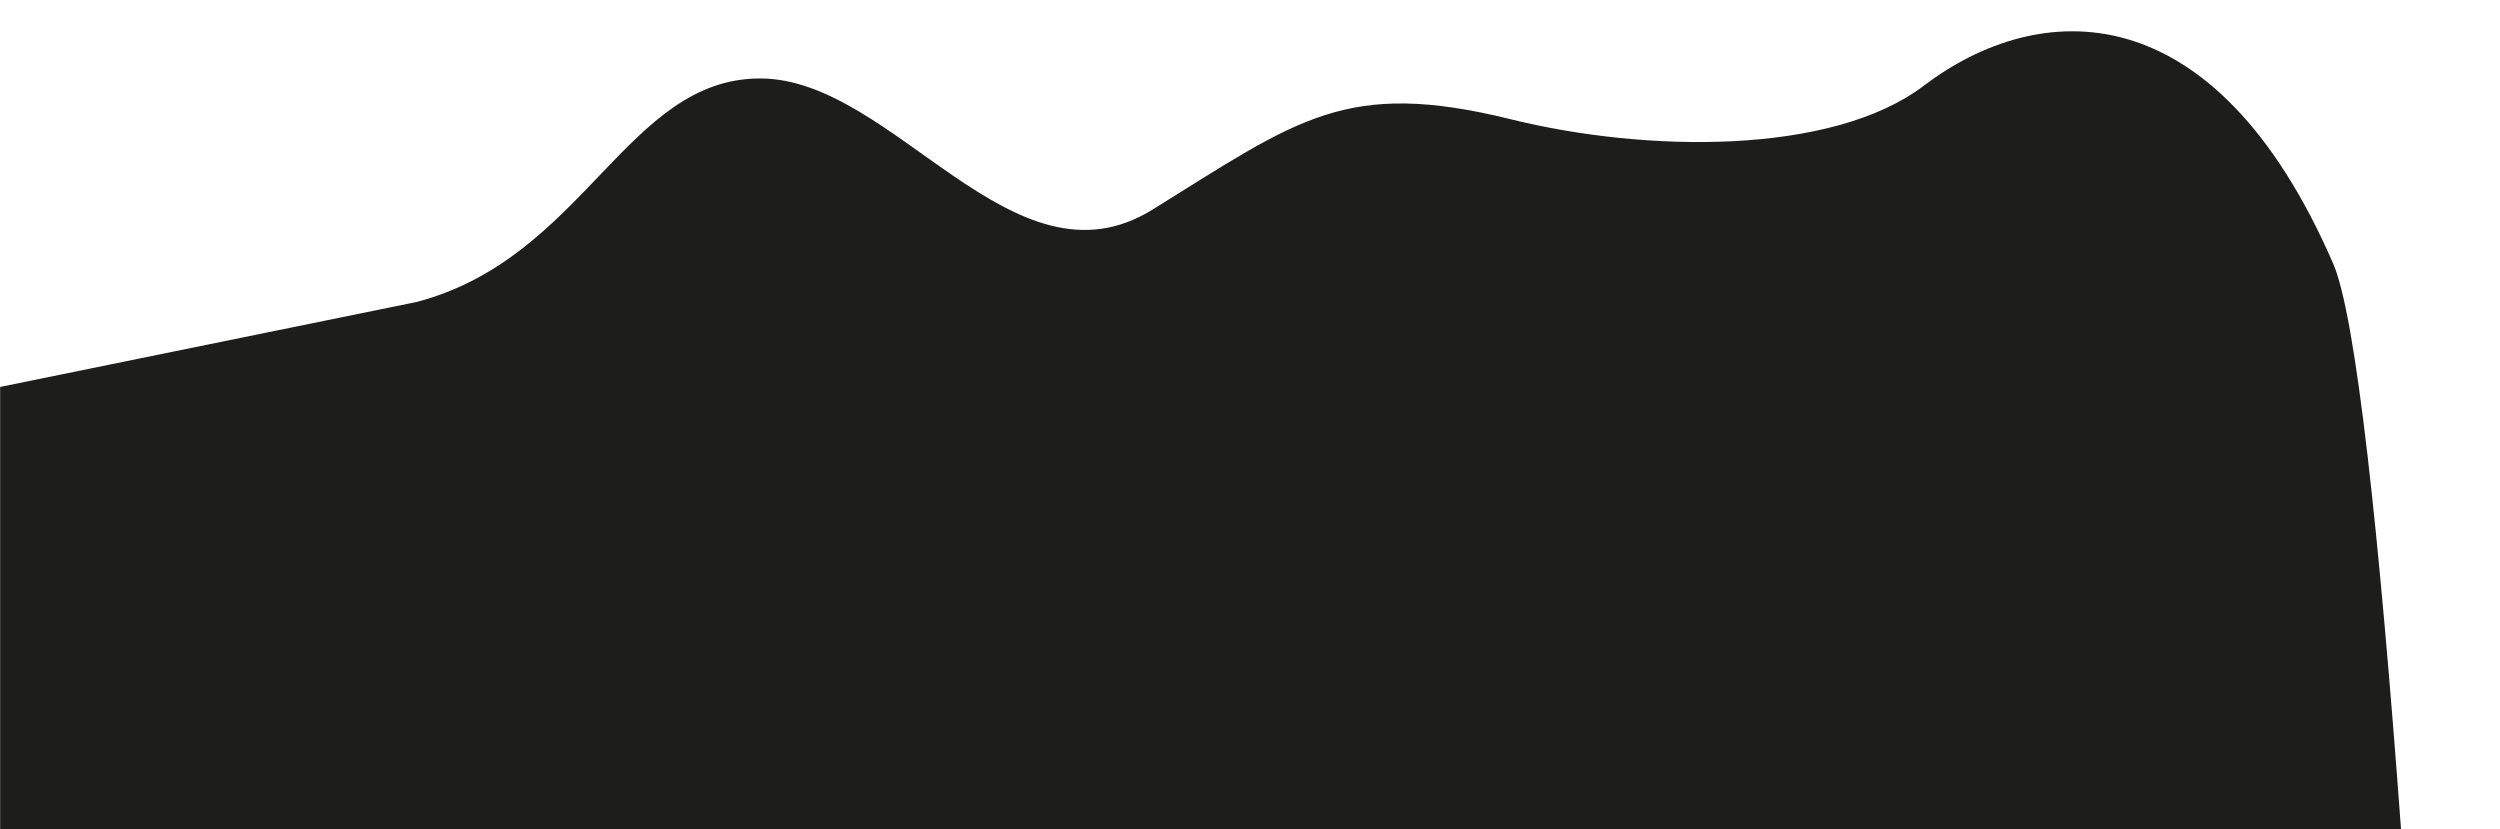 <?xml version="1.0" encoding="UTF-8"?> <svg xmlns="http://www.w3.org/2000/svg" width="1896" height="629" viewBox="0 0 1896 629" fill="none"> <mask id="mask0" style="mask-type:alpha" maskUnits="userSpaceOnUse" x="0" y="0" width="1896" height="629"> <rect width="1896" height="629" fill="#C4C4C4"></rect> </mask> <g mask="url(#mask0)"> <path d="M316.006 229C443.506 195.5 475.006 59.5 576.506 59.5C678.006 59.5 768.27 224.547 874.006 159C984.506 90.5 1020.51 59.5 1146.01 90.5C1248.32 115.772 1389.31 117.871 1459.01 65C1546.01 -1 1679 -8.5 1769.51 200C1838.43 358.777 1913.17 2500.46 1908.5 2664.46C1195.5 2378.96 887.5 2892.96 294 2681.96L310.031 895H-155L-32 300L316.006 229Z" fill="#1D1D1B"></path> </g> </svg> 
